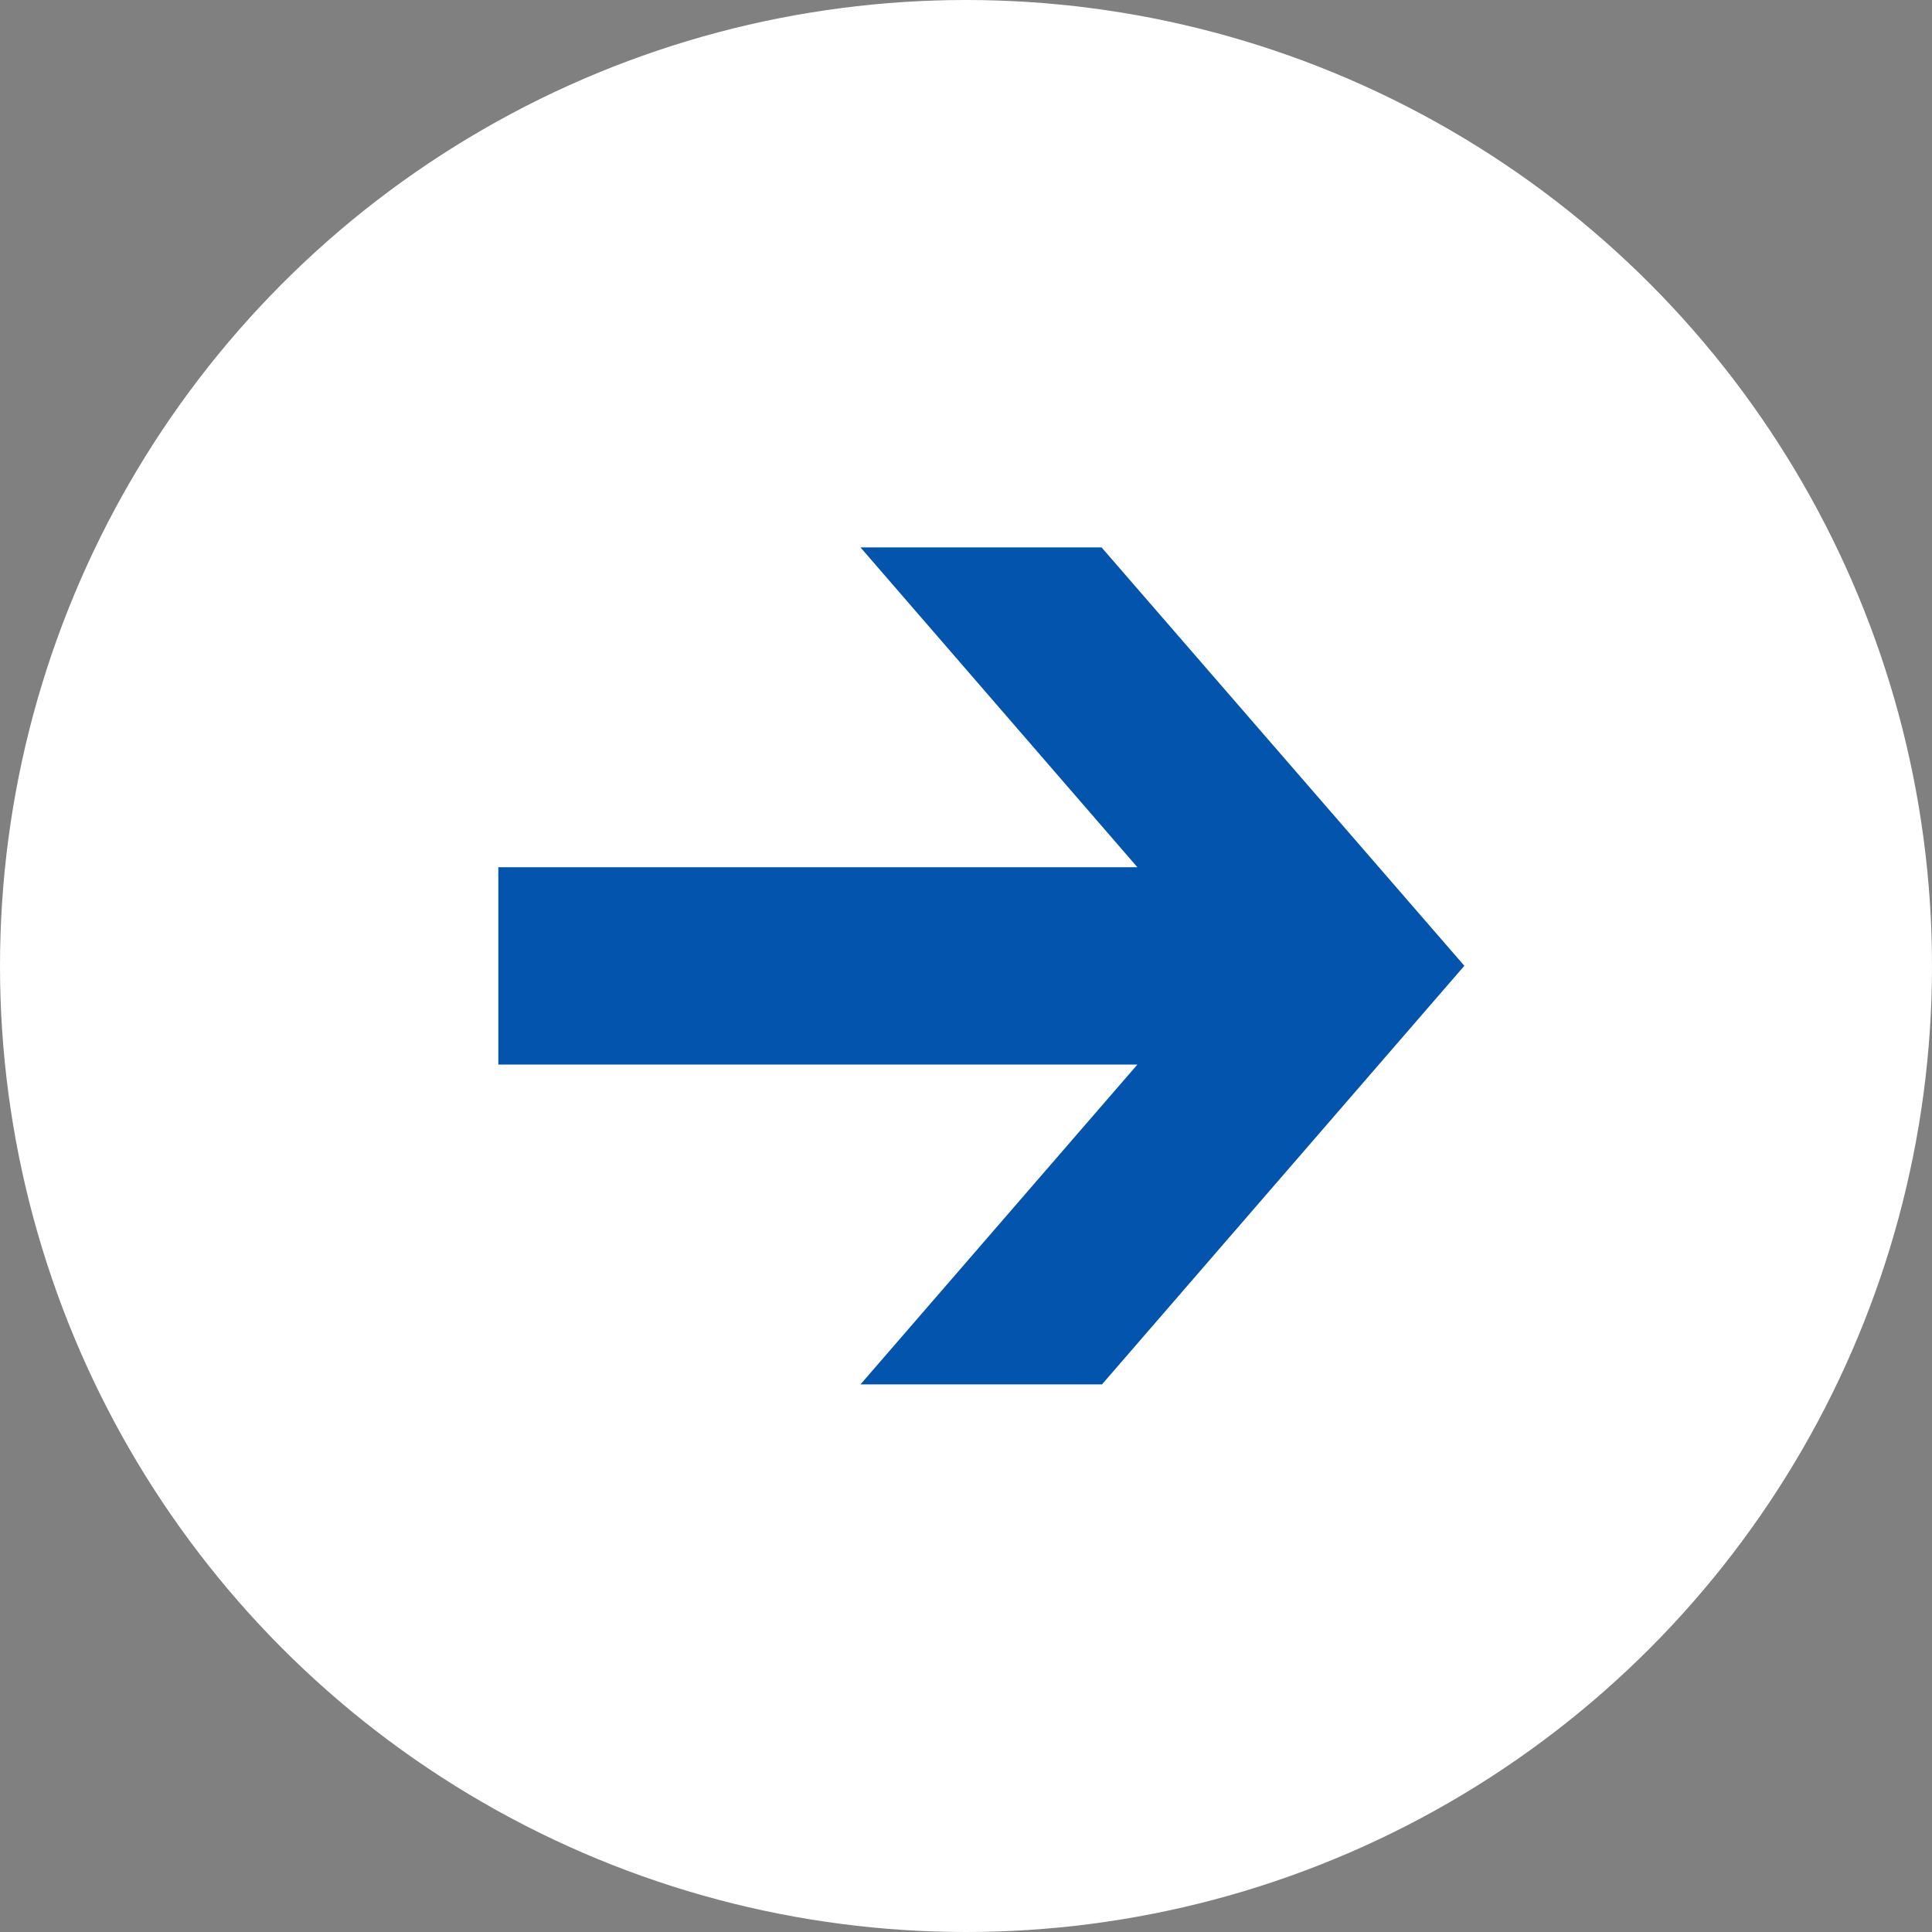 <svg id="グループ_42370" data-name="グループ 42370" xmlns="http://www.w3.org/2000/svg" width="18" height="18" viewBox="0 0 18 18">
  <rect x="0" y="0" width="18" height="18" fill="#808080" stroke="none"/>
  <circle id="楕円形_140" data-name="楕円形 140" cx="9" cy="9" r="9" fill="#fff"/>
  <path id="パス_55689" data-name="パス 55689" d="M145.775,50.514h-2.246l0,0,2.58,2.98h-5.954v1.838h5.954l-2.58,2.98h2.25l3.376-3.9Z" transform="translate(-135.512 -45.414)" fill="#0354ad"/>
</svg>
